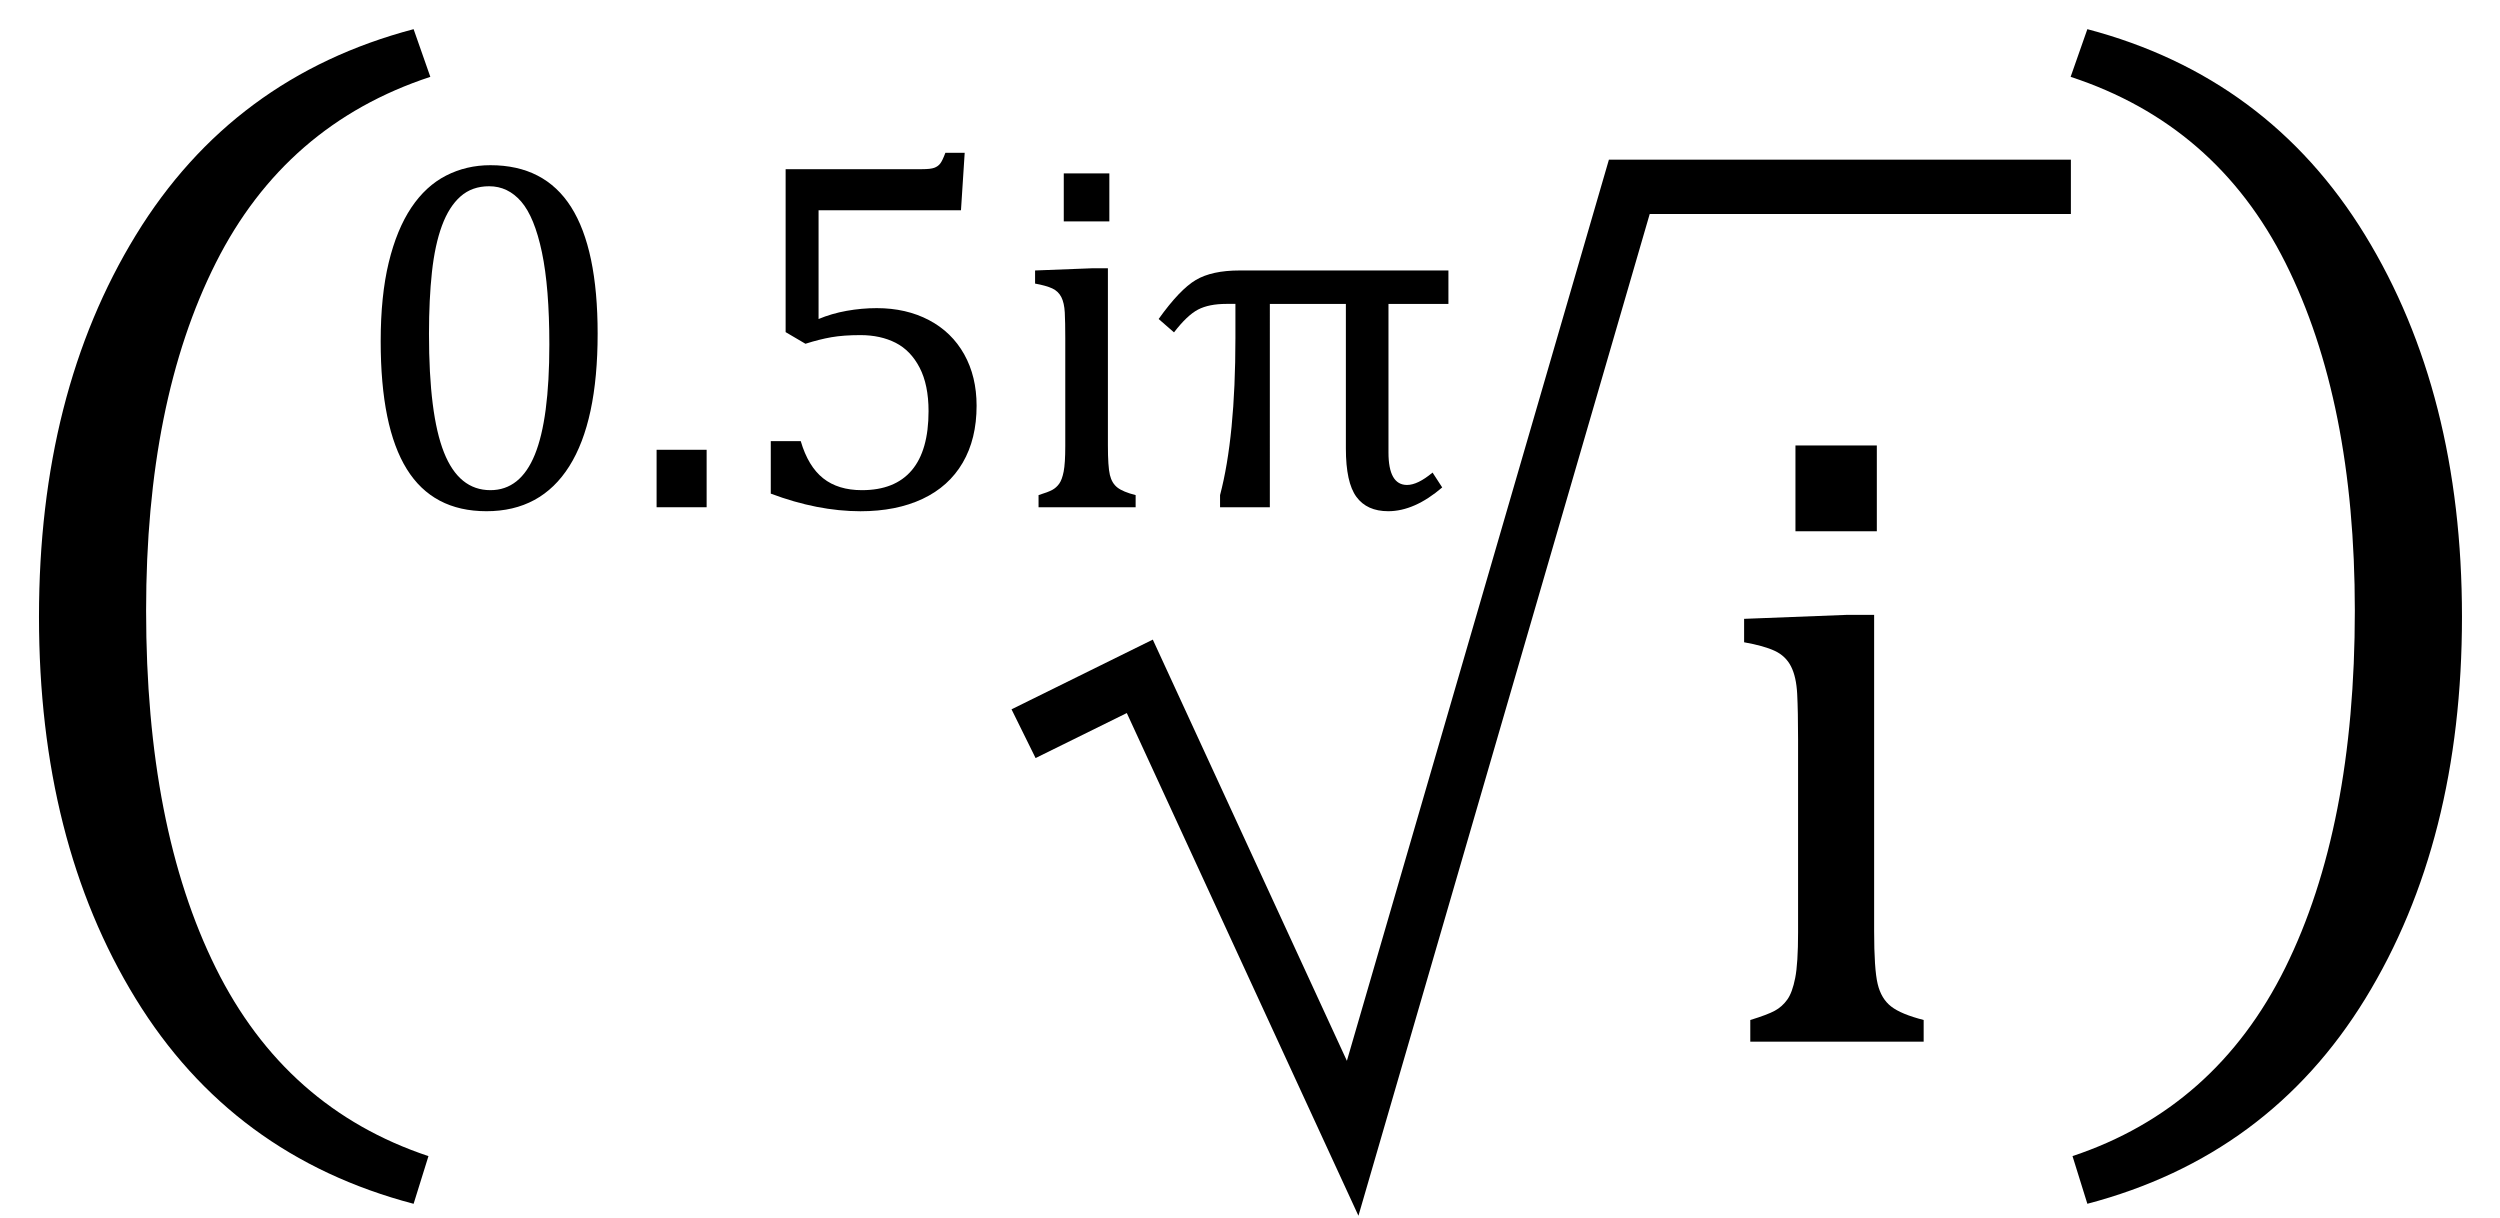 <?xml version="1.0" encoding="utf-8"?>
<!DOCTYPE svg PUBLIC "-//W3C//DTD SVG 1.1//EN" "http://www.w3.org/Graphics/SVG/1.1/DTD/svg11.dtd">
<svg version="1.1" id="Layer_1" xmlns="http://www.w3.org/2000/svg" xmlns:xlink="http://www.w3.org/1999/xlink" x="0px" y="0px"
	 width="138px" height="67.25px" viewBox="0 0 138 67.25" enable-background="new 0 0 138 67.25" xml:space="preserve">

<polyline fill="none" stroke="#000000" stroke-width="3" stroke-miterlimit="10" points="114.313,10.313 89.938,10.313 
	74.667,62.834 62.917,37.333 56.5,40.5 "/>
<g>
	<path d="M26.852,28.219c-1.969,0-3.434-0.774-4.396-2.324c-0.962-1.549-1.442-3.901-1.442-7.055c0-1.677,0.148-3.126,0.444-4.348
		c0.296-1.221,0.711-2.23,1.244-3.028c0.533-0.797,1.173-1.388,1.921-1.771c0.747-0.383,1.563-0.574,2.447-0.574
		c1.996,0,3.481,0.771,4.457,2.311c0.975,1.541,1.463,3.869,1.463,6.986c0,3.227-0.522,5.667-1.565,7.321
		C30.381,27.392,28.856,28.219,26.852,28.219z M23.68,18.43c0,2.972,0.275,5.152,0.827,6.542c0.551,1.39,1.406,2.085,2.563,2.085
		c1.103,0,1.921-0.654,2.454-1.962c0.533-1.308,0.8-3.333,0.8-6.077c0-2.096-0.137-3.794-0.41-5.093s-0.654-2.23-1.142-2.796
		c-0.488-0.565-1.078-0.848-1.771-0.848c-0.629,0-1.155,0.187-1.579,0.561c-0.424,0.374-0.766,0.912-1.025,1.613
		c-0.26,0.702-0.444,1.557-0.554,2.563C23.734,16.026,23.68,17.163,23.68,18.43z"/>
	<path d="M39.006,24.828V28h-2.762v-3.172H39.006z"/>
	<path d="M42.547,27.248V24.35h1.654c0.273,0.93,0.686,1.613,1.237,2.051c0.551,0.438,1.265,0.656,2.14,0.656
		c1.212,0,2.128-0.364,2.748-1.094c0.62-0.729,0.93-1.818,0.93-3.268c0-0.966-0.164-1.766-0.492-2.399
		c-0.328-0.633-0.771-1.091-1.326-1.374c-0.556-0.282-1.203-0.424-1.941-0.424c-0.62,0-1.153,0.039-1.6,0.116
		c-0.447,0.078-0.925,0.198-1.436,0.362l-1.094-0.643V9.338H50.9c0.31,0,0.533-0.025,0.67-0.075c0.137-0.05,0.246-0.127,0.328-0.232
		c0.082-0.104,0.178-0.303,0.287-0.595h1.066l-0.205,3.172h-7.861v6.002c0.474-0.2,0.989-0.351,1.545-0.451
		c0.556-0.1,1.112-0.15,1.668-0.15c1.084,0,2.046,0.221,2.885,0.663c0.838,0.442,1.485,1.071,1.941,1.887
		c0.456,0.816,0.684,1.762,0.684,2.837c0,1.222-0.255,2.27-0.766,3.145c-0.511,0.875-1.249,1.541-2.215,1.996
		c-0.966,0.456-2.11,0.684-3.432,0.684C45.919,28.219,44.27,27.896,42.547,27.248z"/>
	<path d="M57.326,27.33c0.355-0.109,0.608-0.205,0.759-0.287s0.278-0.196,0.383-0.342c0.104-0.146,0.187-0.369,0.246-0.67
		c0.059-0.301,0.089-0.77,0.089-1.408v-5.961c0-0.583-0.009-1.053-0.027-1.408c-0.019-0.355-0.082-0.64-0.191-0.854
		c-0.109-0.214-0.276-0.374-0.499-0.479c-0.224-0.104-0.54-0.193-0.95-0.267V14.93l3.186-0.123h0.834v9.775
		c0,0.784,0.036,1.329,0.109,1.634c0.073,0.306,0.212,0.538,0.417,0.697c0.205,0.16,0.54,0.299,1.005,0.417V28h-5.359V27.33z
		 M61.236,9.57v2.652h-2.516V9.57H61.236z"/>
	<path d="M67.703,16.775c-0.647,0-1.171,0.105-1.572,0.314c-0.401,0.21-0.843,0.629-1.326,1.258l-0.848-0.738
		c0.774-1.084,1.458-1.802,2.051-2.153c0.592-0.351,1.399-0.526,2.42-0.526h11.525v1.846h-3.309v8.203
		c0,1.194,0.342,1.791,1.025,1.791c0.392,0,0.861-0.228,1.408-0.684l0.533,0.82c-1.021,0.875-2.015,1.313-2.98,1.313
		c-0.784,0-1.37-0.264-1.757-0.793c-0.388-0.528-0.581-1.417-0.581-2.666v-7.984h-4.197V28h-2.748v-0.67
		c0.565-2.142,0.848-5.031,0.848-8.668v-1.887H67.703z"/>
</g>
<g>
	<path d="M96.618,56.304c0.635-0.195,1.087-0.366,1.354-0.513c0.27-0.146,0.497-0.35,0.684-0.61
		c0.188-0.261,0.334-0.659,0.439-1.196c0.106-0.537,0.159-1.375,0.159-2.515V40.825c0-1.042-0.017-1.88-0.049-2.515
		c-0.033-0.635-0.146-1.143-0.342-1.526c-0.195-0.382-0.492-0.667-0.892-0.854c-0.398-0.187-0.964-0.346-1.696-0.476V34.16
		l5.688-0.22h1.489v17.456c0,1.4,0.064,2.373,0.195,2.918c0.13,0.545,0.378,0.96,0.745,1.244c0.365,0.285,0.964,0.533,1.794,0.745
		V57.5h-9.57V56.304z M103.601,24.59v4.736h-4.492V24.59H103.601z"/>
</g>
<g>
	<path d="M8.065,33.705c0,7.976,1.282,14.549,3.845,19.722s6.477,8.636,11.741,10.391l-0.82,2.632
		c-6.677-1.755-11.792-5.531-15.347-11.33S2.152,42.296,2.152,34.047c0-8.226,1.783-15.25,5.349-21.072
		c3.566-5.822,8.676-9.61,15.33-11.365l0.923,2.632c-5.332,1.755-9.28,5.178-11.843,10.271S8.065,26.003,8.065,33.705z"/>
</g>
<g>
	<path d="M129.987,33.705c0-7.702-1.276-14.099-3.828-19.192c-2.553-5.093-6.506-8.516-11.86-10.271l0.923-2.632
		c6.653,1.755,11.763,5.543,15.329,11.365c3.566,5.822,5.35,12.846,5.35,21.072c0,8.249-1.777,15.273-5.332,21.072
		s-8.671,9.575-15.347,11.33l-0.82-2.632c5.264-1.755,9.177-5.218,11.741-10.391C128.705,48.254,129.987,41.681,129.987,33.705z"/>
</g>
</svg>
